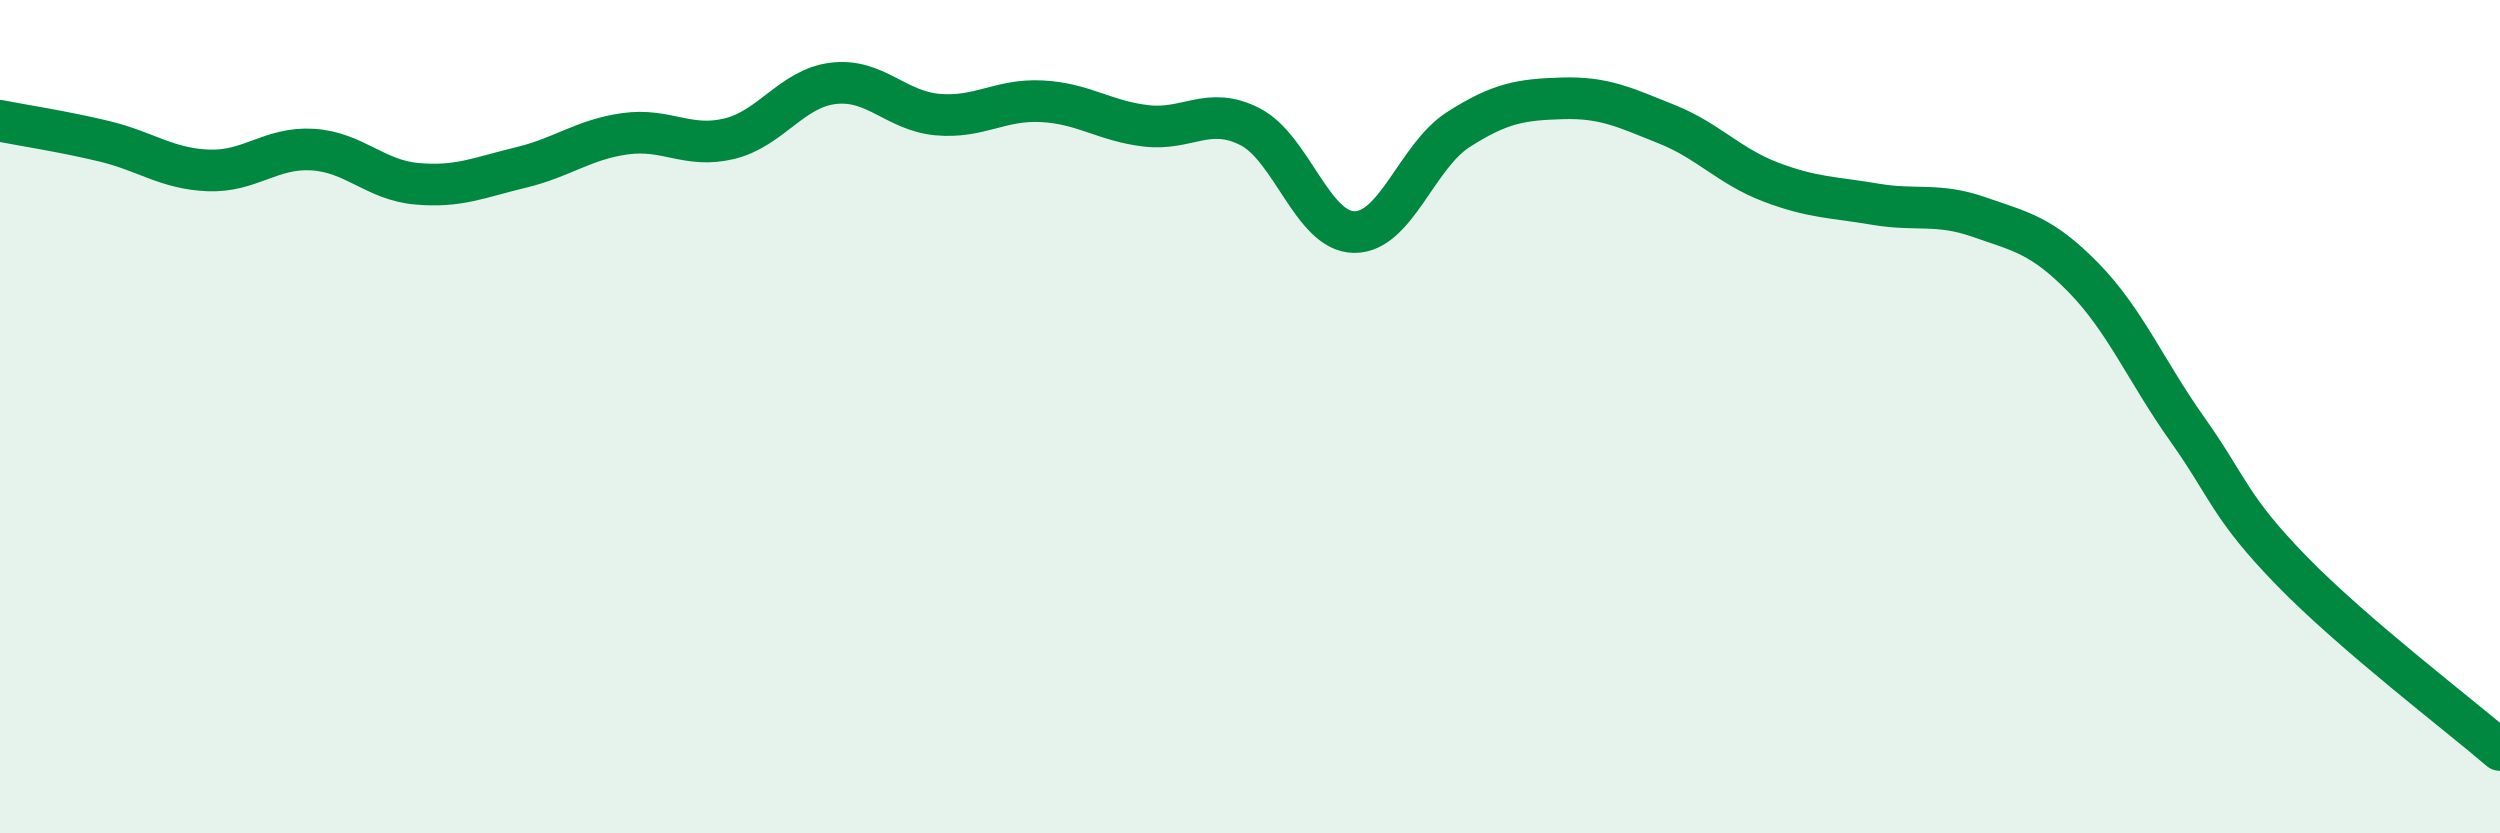 
    <svg width="60" height="20" viewBox="0 0 60 20" xmlns="http://www.w3.org/2000/svg">
      <path
        d="M 0,2.9 C 0.5,3 1.5,3.15 2.5,3.39 C 3.5,3.63 4,4.05 5,4.09 C 6,4.13 6.5,3.53 7.5,3.59 C 8.5,3.65 9,4.32 10,4.41 C 11,4.5 11.5,4.26 12.5,4.02 C 13.5,3.78 14,3.35 15,3.21 C 16,3.07 16.5,3.57 17.5,3.33 C 18.5,3.09 19,2.12 20,2 C 21,1.88 21.5,2.66 22.5,2.75 C 23.5,2.84 24,2.38 25,2.43 C 26,2.48 26.5,2.9 27.5,3.02 C 28.5,3.14 29,2.53 30,3.04 C 31,3.55 31.5,5.56 32.5,5.57 C 33.5,5.58 34,3.75 35,3.11 C 36,2.47 36.5,2.39 37.5,2.36 C 38.5,2.33 39,2.58 40,2.98 C 41,3.38 41.5,3.99 42.5,4.37 C 43.5,4.75 44,4.73 45,4.9 C 46,5.07 46.5,4.86 47.5,5.21 C 48.5,5.56 49,5.64 50,6.66 C 51,7.68 51.5,8.9 52.5,10.31 C 53.5,11.72 53.5,12.16 55,13.7 C 56.5,15.24 59,17.14 60,18L60 20L0 20Z"
        fill="#008740"
        opacity="0.1"
        stroke-linecap="round"
        stroke-linejoin="round"
      />
      <path
        d="M 0,2.9 C 0.5,3 1.5,3.15 2.5,3.39 C 3.5,3.63 4,4.05 5,4.09 C 6,4.13 6.5,3.53 7.5,3.59 C 8.5,3.65 9,4.32 10,4.41 C 11,4.5 11.5,4.26 12.5,4.02 C 13.5,3.78 14,3.35 15,3.21 C 16,3.07 16.5,3.57 17.5,3.33 C 18.5,3.09 19,2.12 20,2 C 21,1.88 21.5,2.66 22.5,2.75 C 23.5,2.84 24,2.38 25,2.43 C 26,2.48 26.5,2.9 27.5,3.02 C 28.5,3.14 29,2.53 30,3.04 C 31,3.55 31.5,5.56 32.5,5.57 C 33.5,5.58 34,3.75 35,3.11 C 36,2.47 36.5,2.39 37.5,2.36 C 38.5,2.33 39,2.58 40,2.98 C 41,3.38 41.5,3.99 42.5,4.37 C 43.5,4.75 44,4.73 45,4.9 C 46,5.07 46.5,4.86 47.5,5.21 C 48.5,5.56 49,5.64 50,6.66 C 51,7.68 51.5,8.9 52.5,10.31 C 53.5,11.72 53.5,12.16 55,13.7 C 56.5,15.24 59,17.14 60,18"
        stroke="#008740"
        stroke-width="1"
        fill="none"
        stroke-linecap="round"
        stroke-linejoin="round"
      />
    </svg>
  